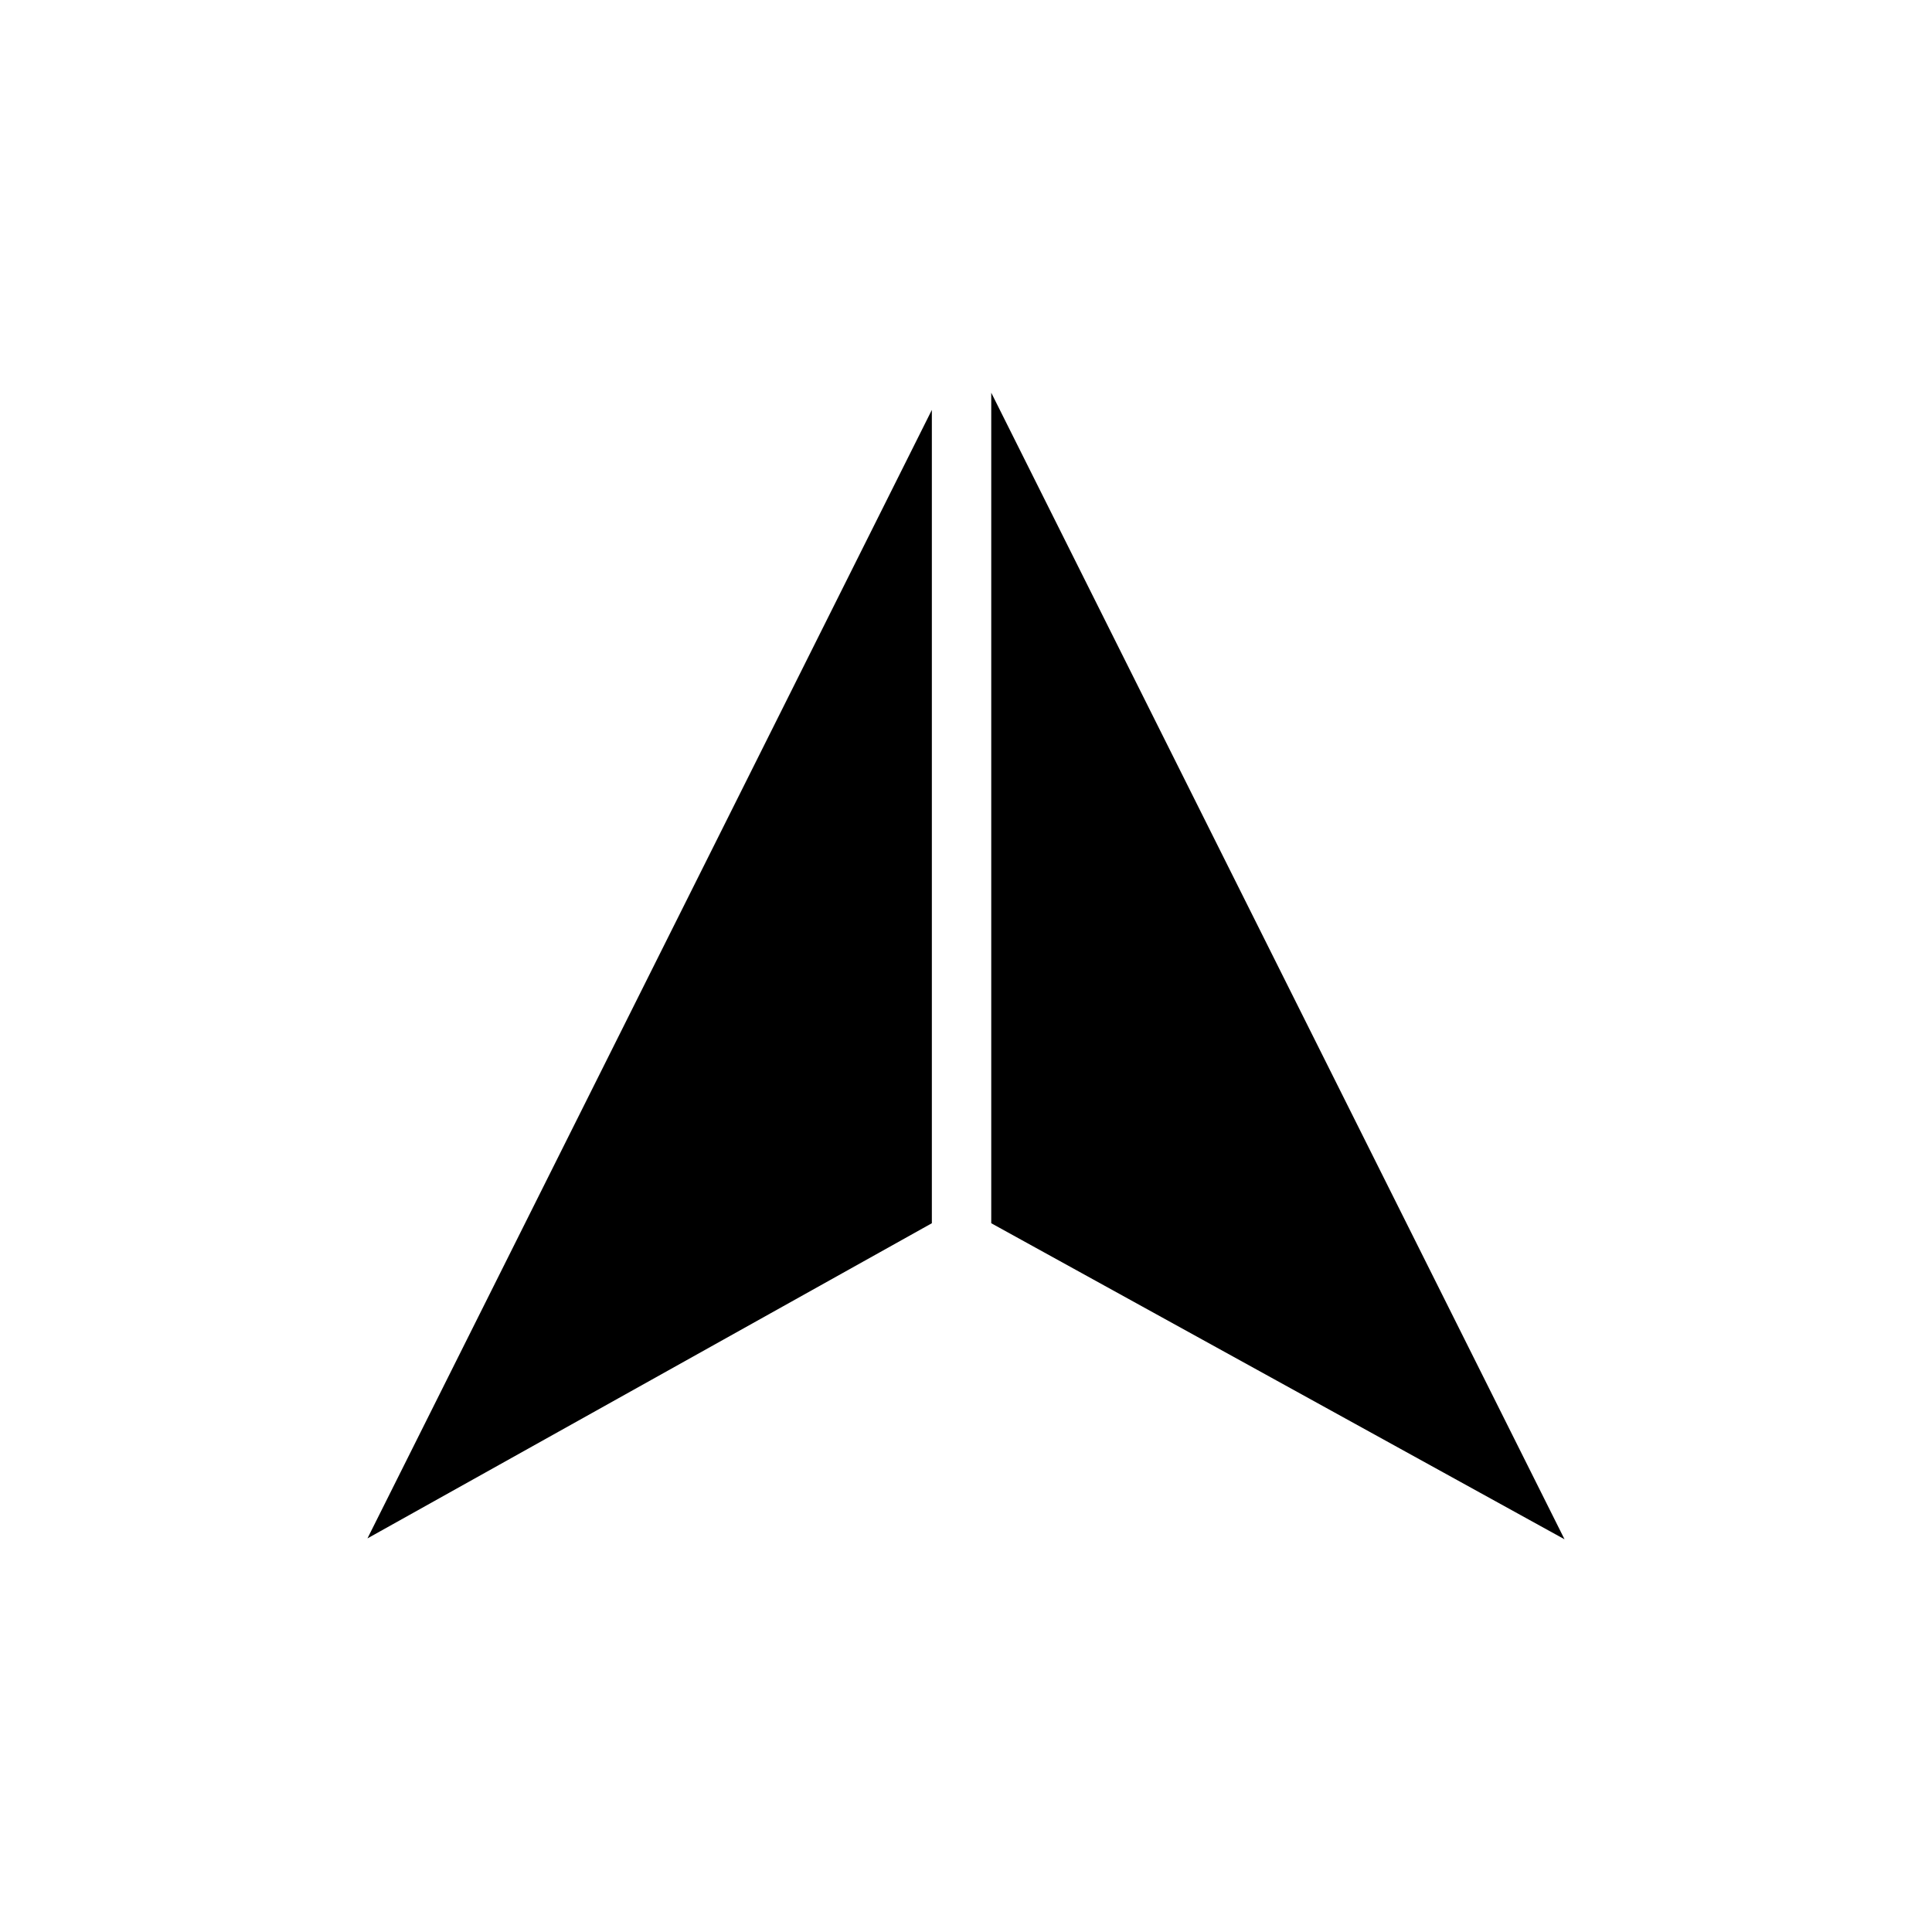 <?xml version="1.0" encoding="UTF-8"?>
<!-- Uploaded to: ICON Repo, www.svgrepo.com, Generator: ICON Repo Mixer Tools -->
<svg fill="#000000" width="800px" height="800px" version="1.1" viewBox="144 144 512 512" xmlns="http://www.w3.org/2000/svg">
 <g>
  <path d="m390.95 468.17v-215.54l-149.57 299.06z"/>
  <path d="m406.69 248.07v220.1l151.93 83.758z"/>
 </g>
</svg>